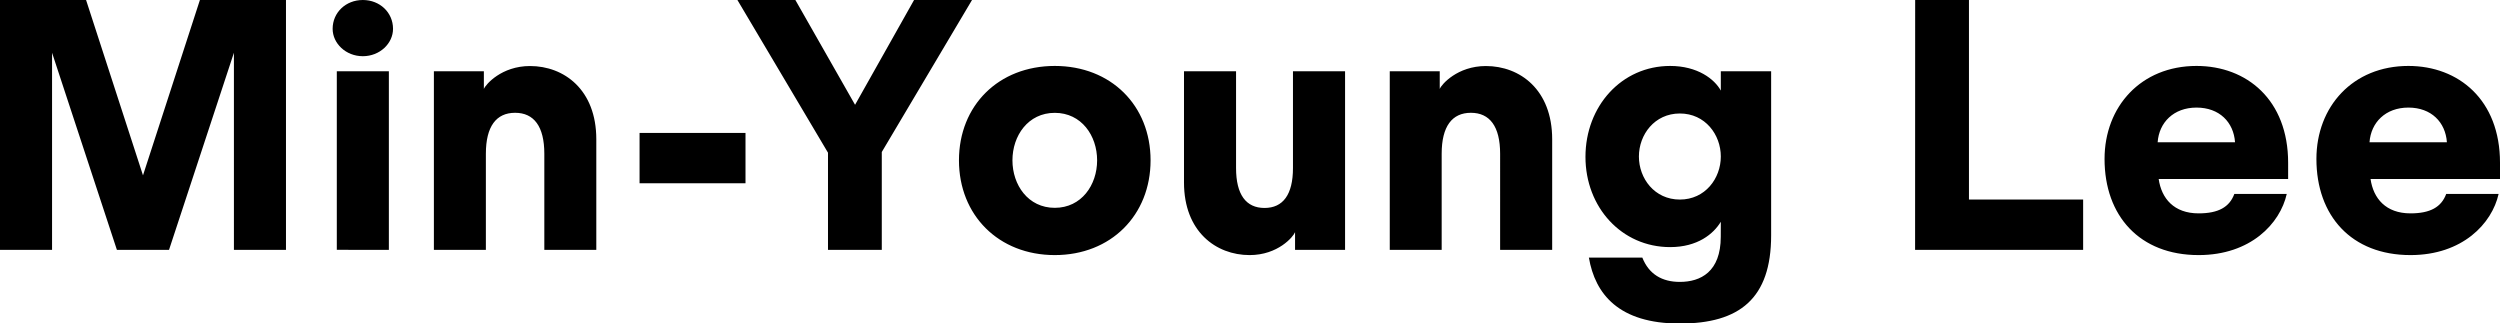 <svg xmlns="http://www.w3.org/2000/svg" viewBox="0 0 1368.67 177.08"><path d="M28.5 28.88V136.8H0V0h47.12l31.16 96 31.16-96h47.12v136.8h-28.5V28.88L92.53 136.8H64zm186.67-13.11c0 8-7.22 15-16.53 15s-16.53-7-16.53-15c0-8.93 7.22-15.77 16.53-15.77s16.53 6.84 16.53 15.77zm-30.78 121V39h28.5v97.8zm53.15.03V39h27.36v9.69c1-2.47 9.69-12.54 25.27-12.54 18.62 0 36.29 12.92 36.29 40.09v60.56H298V84.17c0-15-5.7-22.42-16-22.42s-16 7.41-16 22.42v52.63zm170.6-64.03v27.55h-58V72.77zm45.16 64.03V83.6L403.71 0h31.73l32.68 57.38L500.42 0h31.73l-49.4 83.22v53.58zm176.6-49.02c0 30-21.66 51.87-52.44 51.87S525 117.8 525 87.78s21.68-51.68 52.46-51.68 52.44 21.66 52.44 51.68zm-29.26 0c0-13.49-8.55-26-23.18-26s-23.18 12.54-23.18 26 8.55 26 23.18 26 23.18-12.51 23.18-26zM736.38 39v97.8H709v-9.69c-.95 2.47-9.31 12.54-24.89 12.54-18.43 0-35.91-12.92-35.91-39.71V39h28.5v53c0 14.63 5.51 21.85 15.58 21.85s15.58-7.22 15.58-21.85V39zm24.47 97.8V39h27.36v9.69c.95-2.47 9.69-12.54 25.27-12.54 18.62 0 36.29 12.92 36.29 40.09v60.56h-28.5V84.17c0-15-5.7-22.42-16-22.42s-16 7.41-16 22.42v52.63zm181.24-15.39c-4 6.65-12.73 13.87-27.74 13.87-26.6 0-46.36-21.85-46.36-49.4 0-27.74 19.76-49.78 46.36-49.78 15 0 24.32 7.22 27.74 13.49V39h27.55v89.87c0 34.58-17.29 48.26-50 48.26-33.44 0-46.36-16.15-49.78-36.1h29.26c3.61 9.12 10.83 13.3 20.52 13.3 11.4 0 22.42-5.51 22.42-24.7zm-44.84-35.72c0 12 8.55 23.56 22.42 23.56s22.42-11.59 22.42-23.56-8.55-23.56-22.42-23.56-22.42 11.59-22.42 23.56zM1048.49 0h29.45v109.25h62.51v27.55h-92zm155.17 139.65c-32.3 0-51.49-21.47-51.49-52.63 0-28.69 19.95-50.92 50.35-50.92 27.55 0 50.16 18.62 50.16 53V98h-70.87c1.52 10.64 8.36 18.81 21.85 18.81 10.83 0 16.91-3.42 19.57-10.64h28.69c-3.61 16.19-19.76 33.48-48.26 33.48zm-22.42-61.75h42.37c-.76-11-8.55-19-21.09-19s-20.52 8.17-21.28 19zm138.41 61.75c-32.3 0-51.49-21.47-51.49-52.63 0-28.69 19.95-50.92 50.35-50.92 27.55 0 50.16 18.62 50.16 53V98h-70.87c1.52 10.64 8.36 18.81 21.85 18.81 10.83 0 16.91-3.42 19.57-10.64h28.69c-3.61 16.19-19.76 33.48-48.26 33.48zm-22.42-61.75h42.37c-.76-11-8.55-19-21.09-19s-20.51 8.17-21.28 19z" data-name="レイヤー 2"/></svg>